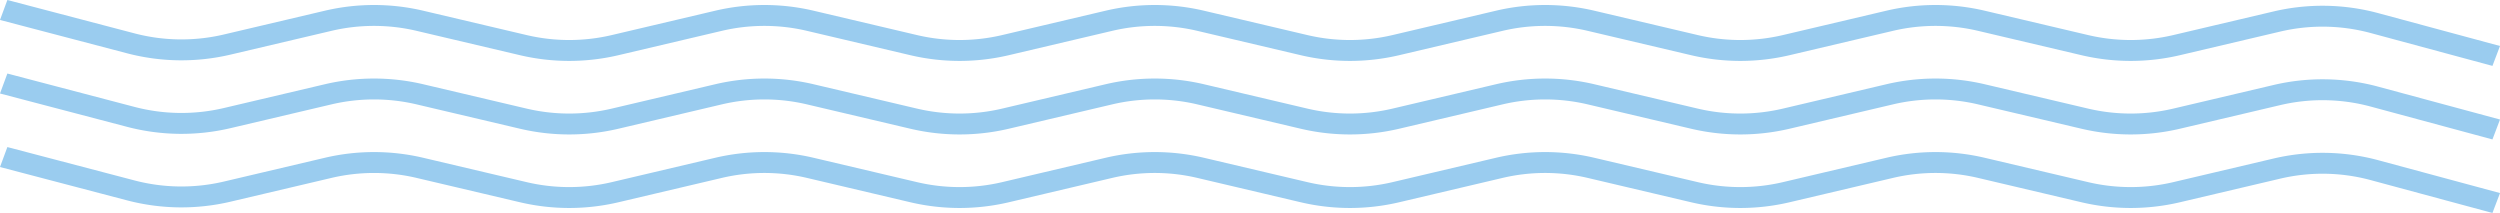 <svg id="Raggruppa_16" data-name="Raggruppa 16" xmlns="http://www.w3.org/2000/svg" xmlns:xlink="http://www.w3.org/1999/xlink" width="1480.262" height="126.095" viewBox="0 0 1480.262 126.095">
  <defs>
    <clipPath id="clip-path">
      <rect id="Rettangolo_22" data-name="Rettangolo 22" width="1480.262" height="126.095" fill="none"/>
    </clipPath>
  </defs>
  <g id="Raggruppa_15" data-name="Raggruppa 15" clip-path="url(#clip-path)">
    <path id="Tracciato_10" data-name="Tracciato 10" d="M1475.789,39.015l-72.243-19.494a109.369,109.369,0,0,0-53.394-.829L1290.6,32.716a127.177,127.177,0,0,1-58.009,0l-61.51-14.485a109.857,109.857,0,0,0-50.112,0l-61.512,14.486a127.189,127.189,0,0,1-58.008,0L939.938,18.231a109.858,109.858,0,0,0-50.112,0L828.315,32.717a127.188,127.188,0,0,1-58.007,0L708.795,18.231a109.859,109.859,0,0,0-50.112,0L597.174,32.716a127.179,127.179,0,0,1-58.009,0L477.656,18.231a109.88,109.88,0,0,0-50.113,0L366.035,32.716a127.177,127.177,0,0,1-58.009,0L246.518,18.231a109.885,109.885,0,0,0-50.113,0l-59.97,14.123a126.753,126.753,0,0,1-61.005-.745L0,11.814,4.361,0,79.791,19.794a109.485,109.485,0,0,0,52.7.643l59.97-14.123a127.2,127.2,0,0,1,58.009,0L311.975,20.8a109.862,109.862,0,0,0,50.113,0L423.6,6.314a127.194,127.194,0,0,1,58.009,0L543.113,20.8a109.861,109.861,0,0,0,50.112,0l61.51-14.485a127.174,127.174,0,0,1,58.008,0L774.255,20.8a109.874,109.874,0,0,0,50.112,0L885.878,6.314a127.174,127.174,0,0,1,58.008,0L1005.4,20.8a109.868,109.868,0,0,0,50.112,0l61.511-14.486a127.174,127.174,0,0,1,58.008,0l61.51,14.485a109.854,109.854,0,0,0,50.113,0L1346.2,6.775a126.61,126.61,0,0,1,61.815.962l72.243,19.494Z" fill="#9accef"/>
    <path id="Tracciato_11" data-name="Tracciato 11" d="M1475.789,179.774l-72.243-19.494a109.369,109.369,0,0,0-53.394-.829L1290.6,173.475a127.177,127.177,0,0,1-58.009,0l-61.51-14.485a109.857,109.857,0,0,0-50.112,0l-61.512,14.486a127.189,127.189,0,0,1-58.008,0L939.938,158.99a109.858,109.858,0,0,0-50.112,0l-61.512,14.486a127.188,127.188,0,0,1-58.007,0L708.795,158.99a109.859,109.859,0,0,0-50.112,0l-61.509,14.485a127.179,127.179,0,0,1-58.009,0L477.656,158.99a109.879,109.879,0,0,0-50.113,0l-61.508,14.485a127.177,127.177,0,0,1-58.009,0L246.518,158.99a109.885,109.885,0,0,0-50.113,0l-59.97,14.123a126.753,126.753,0,0,1-61.005-.745L0,152.573l4.361-11.814,75.429,19.794a109.485,109.485,0,0,0,52.7.643l59.97-14.123a127.2,127.2,0,0,1,58.009,0l61.508,14.485a109.862,109.862,0,0,0,50.113,0L423.6,147.073a127.194,127.194,0,0,1,58.009,0l61.509,14.485a109.86,109.86,0,0,0,50.112,0l61.51-14.485a127.174,127.174,0,0,1,58.008,0l61.512,14.486a109.875,109.875,0,0,0,50.112,0l61.512-14.486a127.174,127.174,0,0,1,58.008,0l61.511,14.486a109.868,109.868,0,0,0,50.112,0l61.511-14.486a127.174,127.174,0,0,1,58.008,0l61.51,14.485a109.853,109.853,0,0,0,50.113,0l59.551-14.024a126.61,126.61,0,0,1,61.815.962l72.243,19.494Z" transform="translate(0 -97.219)" fill="#9accef"/>
    <path id="Tracciato_12" data-name="Tracciato 12" d="M1475.789,320.533l-72.243-19.494a109.368,109.368,0,0,0-53.394-.829L1290.6,314.234a127.177,127.177,0,0,1-58.009,0l-61.51-14.485a109.857,109.857,0,0,0-50.112,0l-61.512,14.485a127.19,127.19,0,0,1-58.008,0l-61.511-14.485a109.857,109.857,0,0,0-50.112,0l-61.512,14.485a127.189,127.189,0,0,1-58.007,0l-61.513-14.485a109.858,109.858,0,0,0-50.112,0l-61.509,14.485a127.179,127.179,0,0,1-58.009,0l-61.508-14.485a109.88,109.88,0,0,0-50.113,0l-61.508,14.485a127.177,127.177,0,0,1-58.009,0l-61.509-14.485a109.885,109.885,0,0,0-50.113,0l-59.97,14.123a126.754,126.754,0,0,1-61.005-.745L0,293.332l4.361-11.814,75.429,19.794a109.485,109.485,0,0,0,52.7.643l59.97-14.123a127.2,127.2,0,0,1,58.009,0l61.508,14.485a109.863,109.863,0,0,0,50.113,0L423.6,287.832a127.194,127.194,0,0,1,58.009,0l61.509,14.485a109.861,109.861,0,0,0,50.112,0l61.51-14.485a127.174,127.174,0,0,1,58.008,0l61.512,14.486a109.875,109.875,0,0,0,50.112,0l61.512-14.486a127.174,127.174,0,0,1,58.008,0l61.511,14.486a109.868,109.868,0,0,0,50.112,0l61.511-14.486a127.174,127.174,0,0,1,58.008,0l61.51,14.485a109.854,109.854,0,0,0,50.113,0l59.551-14.024a126.613,126.613,0,0,1,61.815.962l72.243,19.494Z" transform="translate(0 -194.439)" fill="#9accef"/>
  </g>
</svg>
